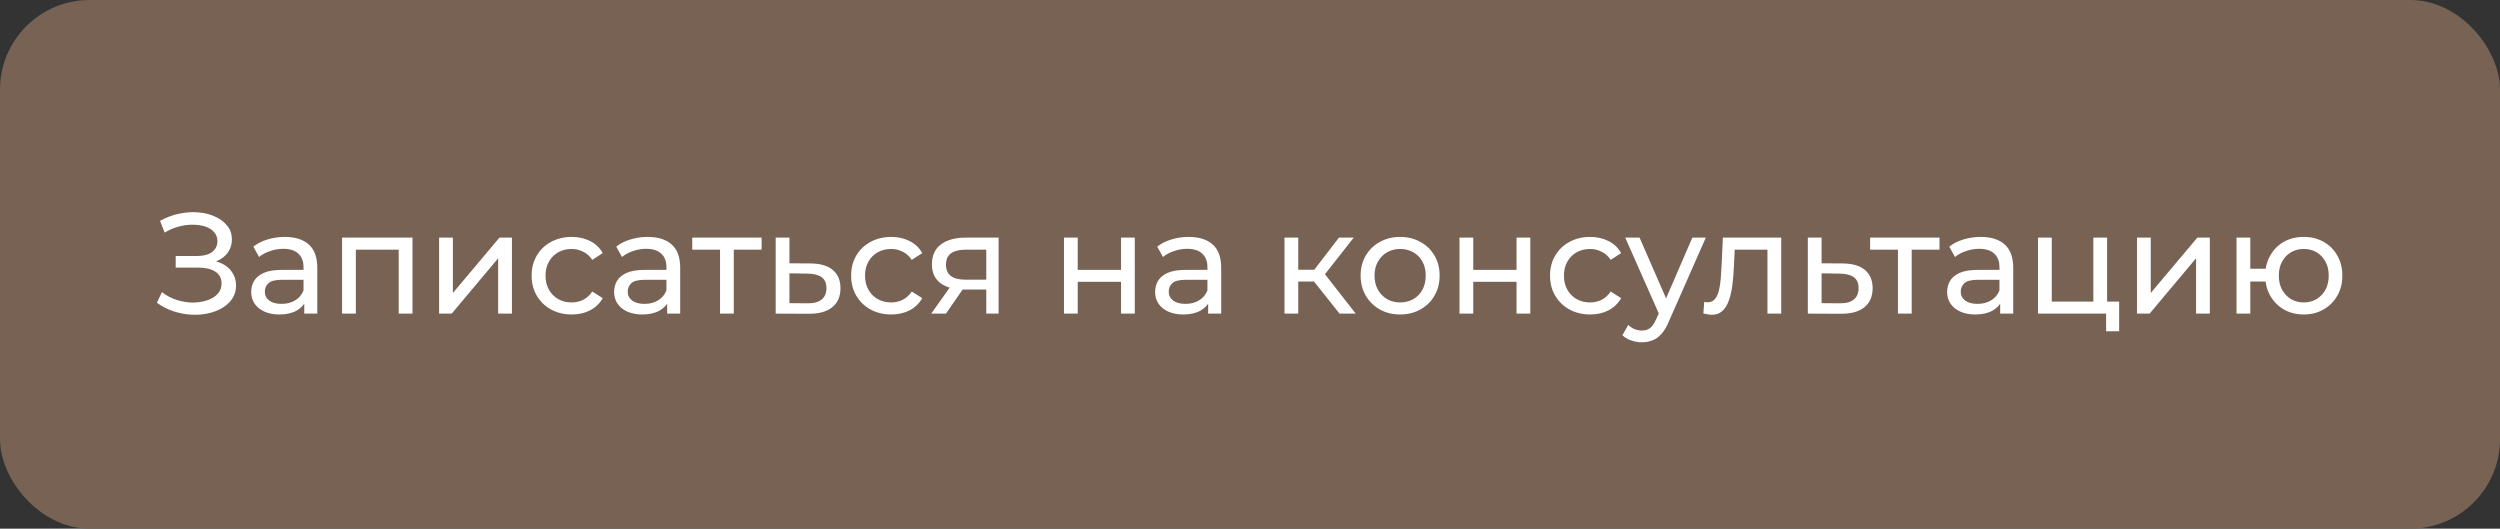 <?xml version="1.0" encoding="UTF-8"?> <svg xmlns="http://www.w3.org/2000/svg" width="279" height="59" viewBox="0 0 279 59" fill="none"><rect x="0" y="0" width="279" height="59" fill="#333333" stroke="none"/><rect x="0.5" y="0.5" width="278" height="58" rx="9.5" fill="#776254" stroke="#776254"></rect><path d="M17.512 33.784L18.072 32.6C18.563 32.984 19.101 33.272 19.688 33.464C20.285 33.656 20.877 33.757 21.464 33.768C22.051 33.768 22.589 33.688 23.08 33.528C23.581 33.368 23.981 33.128 24.28 32.808C24.579 32.488 24.728 32.093 24.728 31.624C24.728 31.048 24.493 30.611 24.024 30.312C23.565 30.013 22.925 29.864 22.104 29.864H19.608V28.568H21.992C22.707 28.568 23.261 28.424 23.656 28.136C24.061 27.837 24.264 27.427 24.264 26.904C24.264 26.509 24.141 26.179 23.896 25.912C23.661 25.635 23.336 25.427 22.92 25.288C22.515 25.149 22.051 25.08 21.528 25.08C21.016 25.069 20.488 25.139 19.944 25.288C19.4 25.427 18.877 25.651 18.376 25.96L17.864 24.648C18.547 24.264 19.256 23.997 19.992 23.848C20.739 23.688 21.459 23.64 22.152 23.704C22.845 23.757 23.469 23.917 24.024 24.184C24.589 24.44 25.037 24.781 25.368 25.208C25.709 25.624 25.88 26.125 25.88 26.712C25.88 27.245 25.741 27.72 25.464 28.136C25.187 28.541 24.803 28.856 24.312 29.08C23.821 29.293 23.251 29.4 22.6 29.4L22.664 28.968C23.411 28.968 24.056 29.091 24.6 29.336C25.155 29.571 25.581 29.907 25.88 30.344C26.189 30.781 26.344 31.288 26.344 31.864C26.344 32.408 26.205 32.893 25.928 33.32C25.651 33.736 25.272 34.088 24.792 34.376C24.323 34.653 23.784 34.856 23.176 34.984C22.579 35.112 21.949 35.155 21.288 35.112C20.627 35.069 19.971 34.941 19.32 34.728C18.68 34.515 18.077 34.2 17.512 33.784ZM33.954 35V33.208L33.874 32.872V29.816C33.874 29.165 33.682 28.664 33.298 28.312C32.924 27.949 32.359 27.768 31.602 27.768C31.1 27.768 30.61 27.853 30.13 28.024C29.65 28.184 29.244 28.403 28.914 28.68L28.274 27.528C28.711 27.176 29.234 26.909 29.842 26.728C30.46 26.536 31.106 26.44 31.778 26.44C32.94 26.44 33.836 26.723 34.466 27.288C35.095 27.853 35.41 28.717 35.41 29.88V35H33.954ZM31.17 35.096C30.54 35.096 29.986 34.989 29.506 34.776C29.036 34.563 28.674 34.269 28.418 33.896C28.162 33.512 28.034 33.08 28.034 32.6C28.034 32.141 28.14 31.725 28.354 31.352C28.578 30.979 28.935 30.68 29.426 30.456C29.927 30.232 30.599 30.12 31.442 30.12H34.13V31.224H31.506C30.738 31.224 30.22 31.352 29.954 31.608C29.687 31.864 29.554 32.173 29.554 32.536C29.554 32.952 29.719 33.288 30.05 33.544C30.38 33.789 30.839 33.912 31.426 33.912C32.002 33.912 32.503 33.784 32.93 33.528C33.367 33.272 33.682 32.899 33.874 32.408L34.178 33.464C33.975 33.965 33.618 34.365 33.106 34.664C32.594 34.952 31.948 35.096 31.17 35.096ZM38.175 35V26.52H46.032V35H44.495V27.48L44.864 27.864H39.343L39.712 27.48V35H38.175ZM49.004 35V26.52H50.54V32.696L55.74 26.52H57.132V35H55.596V28.824L50.412 35H49.004ZM63.809 35.096C62.945 35.096 62.172 34.909 61.489 34.536C60.817 34.163 60.289 33.651 59.905 33C59.521 32.349 59.329 31.603 59.329 30.76C59.329 29.917 59.521 29.171 59.905 28.52C60.289 27.869 60.817 27.363 61.489 27C62.172 26.627 62.945 26.44 63.809 26.44C64.577 26.44 65.26 26.595 65.857 26.904C66.465 27.203 66.934 27.651 67.265 28.248L66.097 29C65.82 28.584 65.478 28.28 65.073 28.088C64.678 27.885 64.252 27.784 63.793 27.784C63.238 27.784 62.742 27.907 62.305 28.152C61.868 28.397 61.521 28.744 61.265 29.192C61.009 29.629 60.881 30.152 60.881 30.76C60.881 31.368 61.009 31.896 61.265 32.344C61.521 32.792 61.868 33.139 62.305 33.384C62.742 33.629 63.238 33.752 63.793 33.752C64.252 33.752 64.678 33.656 65.073 33.464C65.478 33.261 65.82 32.952 66.097 32.536L67.265 33.272C66.934 33.859 66.465 34.312 65.857 34.632C65.26 34.941 64.577 35.096 63.809 35.096ZM74.454 35V33.208L74.374 32.872V29.816C74.374 29.165 74.182 28.664 73.798 28.312C73.424 27.949 72.859 27.768 72.102 27.768C71.6 27.768 71.11 27.853 70.63 28.024C70.15 28.184 69.744 28.403 69.414 28.68L68.774 27.528C69.211 27.176 69.734 26.909 70.342 26.728C70.96 26.536 71.606 26.44 72.278 26.44C73.44 26.44 74.336 26.723 74.966 27.288C75.595 27.853 75.91 28.717 75.91 29.88V35H74.454ZM71.67 35.096C71.04 35.096 70.486 34.989 70.006 34.776C69.536 34.563 69.174 34.269 68.918 33.896C68.662 33.512 68.534 33.08 68.534 32.6C68.534 32.141 68.64 31.725 68.854 31.352C69.078 30.979 69.435 30.68 69.926 30.456C70.427 30.232 71.099 30.12 71.942 30.12H74.63V31.224H72.006C71.238 31.224 70.72 31.352 70.454 31.608C70.187 31.864 70.054 32.173 70.054 32.536C70.054 32.952 70.219 33.288 70.55 33.544C70.88 33.789 71.339 33.912 71.926 33.912C72.502 33.912 73.003 33.784 73.43 33.528C73.867 33.272 74.182 32.899 74.374 32.408L74.678 33.464C74.475 33.965 74.118 34.365 73.606 34.664C73.094 34.952 72.448 35.096 71.67 35.096ZM80.356 35V27.464L80.74 27.864H77.251V26.52H84.996V27.864H81.523L81.891 27.464V35H80.356ZM90.486 29.4C91.564 29.411 92.385 29.656 92.95 30.136C93.516 30.616 93.798 31.293 93.798 32.168C93.798 33.085 93.489 33.795 92.87 34.296C92.251 34.787 91.377 35.027 90.246 35.016L86.566 35V26.52H88.102V29.384L90.486 29.4ZM90.118 33.848C90.811 33.859 91.334 33.72 91.686 33.432C92.049 33.144 92.23 32.717 92.23 32.152C92.23 31.597 92.054 31.192 91.702 30.936C91.35 30.68 90.822 30.547 90.118 30.536L88.102 30.504V33.832L90.118 33.848ZM99.465 35.096C98.601 35.096 97.828 34.909 97.145 34.536C96.473 34.163 95.945 33.651 95.561 33C95.177 32.349 94.985 31.603 94.985 30.76C94.985 29.917 95.177 29.171 95.561 28.52C95.945 27.869 96.473 27.363 97.145 27C97.828 26.627 98.601 26.44 99.465 26.44C100.233 26.44 100.916 26.595 101.513 26.904C102.121 27.203 102.591 27.651 102.921 28.248L101.753 29C101.476 28.584 101.135 28.28 100.729 28.088C100.335 27.885 99.908 27.784 99.449 27.784C98.895 27.784 98.399 27.907 97.961 28.152C97.524 28.397 97.177 28.744 96.921 29.192C96.665 29.629 96.537 30.152 96.537 30.76C96.537 31.368 96.665 31.896 96.921 32.344C97.177 32.792 97.524 33.139 97.961 33.384C98.399 33.629 98.895 33.752 99.449 33.752C99.908 33.752 100.335 33.656 100.729 33.464C101.135 33.261 101.476 32.952 101.753 32.536L102.921 33.272C102.591 33.859 102.121 34.312 101.513 34.632C100.916 34.941 100.233 35.096 99.465 35.096ZM110.068 35V32.024L110.308 32.312H107.604C106.474 32.312 105.588 32.072 104.948 31.592C104.319 31.112 104.004 30.413 104.004 29.496C104.004 28.515 104.34 27.773 105.012 27.272C105.695 26.771 106.602 26.52 107.732 26.52H111.444V35H110.068ZM103.924 35L106.228 31.752H107.812L105.572 35H103.924ZM110.068 31.544V27.432L110.308 27.864H107.78C107.076 27.864 106.532 27.997 106.148 28.264C105.764 28.52 105.572 28.947 105.572 29.544C105.572 30.653 106.287 31.208 107.716 31.208H110.308L110.068 31.544ZM118.738 35V26.52H120.274V30.12H125.106V26.52H126.642V35H125.106V31.448H120.274V35H118.738ZM134.829 35V33.208L134.749 32.872V29.816C134.749 29.165 134.557 28.664 134.173 28.312C133.799 27.949 133.234 27.768 132.477 27.768C131.975 27.768 131.485 27.853 131.005 28.024C130.525 28.184 130.119 28.403 129.789 28.68L129.149 27.528C129.586 27.176 130.109 26.909 130.717 26.728C131.335 26.536 131.981 26.44 132.653 26.44C133.815 26.44 134.711 26.723 135.341 27.288C135.97 27.853 136.285 28.717 136.285 29.88V35H134.829ZM132.045 35.096C131.415 35.096 130.861 34.989 130.381 34.776C129.911 34.563 129.549 34.269 129.293 33.896C129.037 33.512 128.909 33.08 128.909 32.6C128.909 32.141 129.015 31.725 129.229 31.352C129.453 30.979 129.81 30.68 130.301 30.456C130.802 30.232 131.474 30.12 132.317 30.12H135.005V31.224H132.381C131.613 31.224 131.095 31.352 130.829 31.608C130.562 31.864 130.429 32.173 130.429 32.536C130.429 32.952 130.594 33.288 130.925 33.544C131.255 33.789 131.714 33.912 132.301 33.912C132.877 33.912 133.378 33.784 133.805 33.528C134.242 33.272 134.557 32.899 134.749 32.408L135.053 33.464C134.85 33.965 134.493 34.365 133.981 34.664C133.469 34.952 132.823 35.096 132.045 35.096ZM149.491 35L146.211 30.872L147.475 30.104L151.299 35H149.491ZM143.347 35V26.52H144.883V35H143.347ZM144.419 31.416V30.104H147.219V31.416H144.419ZM147.603 30.936L146.179 30.744L149.427 26.52H151.075L147.603 30.936ZM156.261 35.096C155.407 35.096 154.65 34.909 153.989 34.536C153.327 34.163 152.805 33.651 152.421 33C152.037 32.339 151.845 31.592 151.845 30.76C151.845 29.917 152.037 29.171 152.421 28.52C152.805 27.869 153.327 27.363 153.989 27C154.65 26.627 155.407 26.44 156.261 26.44C157.103 26.44 157.855 26.627 158.517 27C159.189 27.363 159.711 27.869 160.085 28.52C160.469 29.16 160.661 29.907 160.661 30.76C160.661 31.603 160.469 32.349 160.085 33C159.711 33.651 159.189 34.163 158.517 34.536C157.855 34.909 157.103 35.096 156.261 35.096ZM156.261 33.752C156.805 33.752 157.29 33.629 157.717 33.384C158.154 33.139 158.495 32.792 158.741 32.344C158.986 31.885 159.109 31.357 159.109 30.76C159.109 30.152 158.986 29.629 158.741 29.192C158.495 28.744 158.154 28.397 157.717 28.152C157.29 27.907 156.805 27.784 156.261 27.784C155.717 27.784 155.231 27.907 154.805 28.152C154.378 28.397 154.037 28.744 153.781 29.192C153.525 29.629 153.397 30.152 153.397 30.76C153.397 31.357 153.525 31.885 153.781 32.344C154.037 32.792 154.378 33.139 154.805 33.384C155.231 33.629 155.717 33.752 156.261 33.752ZM162.879 35V26.52H164.415V30.12H169.247V26.52H170.783V35H169.247V31.448H164.415V35H162.879ZM177.465 35.096C176.601 35.096 175.828 34.909 175.145 34.536C174.473 34.163 173.945 33.651 173.561 33C173.177 32.349 172.985 31.603 172.985 30.76C172.985 29.917 173.177 29.171 173.561 28.52C173.945 27.869 174.473 27.363 175.145 27C175.828 26.627 176.601 26.44 177.465 26.44C178.233 26.44 178.916 26.595 179.513 26.904C180.121 27.203 180.591 27.651 180.921 28.248L179.753 29C179.476 28.584 179.135 28.28 178.729 28.088C178.335 27.885 177.908 27.784 177.449 27.784C176.895 27.784 176.399 27.907 175.961 28.152C175.524 28.397 175.177 28.744 174.921 29.192C174.665 29.629 174.537 30.152 174.537 30.76C174.537 31.368 174.665 31.896 174.921 32.344C175.177 32.792 175.524 33.139 175.961 33.384C176.399 33.629 176.895 33.752 177.449 33.752C177.908 33.752 178.335 33.656 178.729 33.464C179.135 33.261 179.476 32.952 179.753 32.536L180.921 33.272C180.591 33.859 180.121 34.312 179.513 34.632C178.916 34.941 178.233 35.096 177.465 35.096ZM183.233 38.2C182.827 38.2 182.433 38.131 182.049 37.992C181.665 37.864 181.334 37.672 181.056 37.416L181.713 36.264C181.926 36.467 182.161 36.621 182.417 36.728C182.673 36.835 182.945 36.888 183.233 36.888C183.606 36.888 183.915 36.792 184.161 36.6C184.406 36.408 184.635 36.067 184.849 35.576L185.377 34.408L185.536 34.216L188.865 26.52H190.369L186.257 35.848C186.011 36.445 185.734 36.915 185.424 37.256C185.126 37.597 184.795 37.837 184.433 37.976C184.07 38.125 183.67 38.2 183.233 38.2ZM185.249 35.272L181.377 26.52H182.977L186.273 34.072L185.249 35.272ZM190.096 34.984L190.192 33.688C190.266 33.699 190.336 33.709 190.4 33.72C190.464 33.731 190.522 33.736 190.576 33.736C190.917 33.736 191.184 33.619 191.376 33.384C191.578 33.149 191.728 32.84 191.824 32.456C191.92 32.061 191.989 31.619 192.032 31.128C192.074 30.637 192.106 30.147 192.128 29.656L192.272 26.52H198.784V35H197.248V27.416L197.616 27.864H193.264L193.616 27.4L193.504 29.752C193.472 30.499 193.413 31.197 193.328 31.848C193.242 32.499 193.109 33.069 192.928 33.56C192.757 34.051 192.517 34.435 192.208 34.712C191.909 34.989 191.52 35.128 191.04 35.128C190.901 35.128 190.752 35.112 190.592 35.08C190.442 35.059 190.277 35.027 190.096 34.984ZM205.674 29.4C206.751 29.411 207.572 29.656 208.138 30.136C208.703 30.616 208.986 31.293 208.986 32.168C208.986 33.085 208.676 33.795 208.058 34.296C207.439 34.787 206.564 35.027 205.434 35.016L201.754 35V26.52H203.29V29.384L205.674 29.4ZM205.306 33.848C205.999 33.859 206.522 33.72 206.874 33.432C207.236 33.144 207.418 32.717 207.418 32.152C207.418 31.597 207.242 31.192 206.89 30.936C206.538 30.68 206.01 30.547 205.306 30.536L203.29 30.504V33.832L205.306 33.848ZM211.809 35V27.464L212.193 27.864H208.705V26.52H216.449V27.864H212.977L213.345 27.464V35H211.809ZM223.219 35V33.208L223.139 32.872V29.816C223.139 29.165 222.947 28.664 222.563 28.312C222.19 27.949 221.625 27.768 220.867 27.768C220.366 27.768 219.875 27.853 219.395 28.024C218.915 28.184 218.51 28.403 218.179 28.68L217.539 27.528C217.977 27.176 218.499 26.909 219.107 26.728C219.726 26.536 220.371 26.44 221.043 26.44C222.206 26.44 223.102 26.723 223.731 27.288C224.361 27.853 224.675 28.717 224.675 29.88V35H223.219ZM220.435 35.096C219.806 35.096 219.251 34.989 218.771 34.776C218.302 34.563 217.939 34.269 217.683 33.896C217.427 33.512 217.299 33.08 217.299 32.6C217.299 32.141 217.406 31.725 217.619 31.352C217.843 30.979 218.201 30.68 218.691 30.456C219.193 30.232 219.865 30.12 220.707 30.12H223.395V31.224H220.771C220.003 31.224 219.486 31.352 219.219 31.608C218.953 31.864 218.819 32.173 218.819 32.536C218.819 32.952 218.985 33.288 219.315 33.544C219.646 33.789 220.105 33.912 220.691 33.912C221.267 33.912 221.769 33.784 222.195 33.528C222.633 33.272 222.947 32.899 223.139 32.408L223.443 33.464C223.241 33.965 222.883 34.365 222.371 34.664C221.859 34.952 221.214 35.096 220.435 35.096ZM227.441 35V26.52H228.977V33.656H233.617V26.52H235.153V35H227.441ZM235.041 36.968V34.92L235.425 35H233.617V33.656H236.497V36.968H235.041ZM238.488 35V26.52H240.024V32.696L245.224 26.52H246.616V35H245.08V28.824L239.896 35H238.488ZM249.597 35V26.52H251.133V29.992H253.693V31.416H251.133V35H249.597ZM257.101 35.096C256.269 35.096 255.528 34.909 254.877 34.536C254.237 34.163 253.731 33.651 253.357 33C252.984 32.339 252.797 31.592 252.797 30.76C252.797 29.917 252.984 29.171 253.357 28.52C253.731 27.859 254.237 27.347 254.877 26.984C255.528 26.621 256.269 26.44 257.101 26.44C257.923 26.44 258.659 26.621 259.309 26.984C259.96 27.347 260.472 27.859 260.845 28.52C261.219 29.171 261.405 29.917 261.405 30.76C261.405 31.603 261.219 32.349 260.845 33C260.472 33.651 259.96 34.163 259.309 34.536C258.659 34.909 257.923 35.096 257.101 35.096ZM257.101 33.752C257.635 33.752 258.109 33.629 258.525 33.384C258.941 33.128 259.272 32.781 259.517 32.344C259.763 31.896 259.885 31.368 259.885 30.76C259.885 30.152 259.763 29.629 259.517 29.192C259.272 28.744 258.941 28.397 258.525 28.152C258.109 27.907 257.635 27.784 257.101 27.784C256.579 27.784 256.104 27.907 255.677 28.152C255.261 28.397 254.931 28.744 254.685 29.192C254.44 29.629 254.317 30.152 254.317 30.76C254.317 31.368 254.44 31.896 254.685 32.344C254.931 32.781 255.261 33.128 255.677 33.384C256.104 33.629 256.579 33.752 257.101 33.752Z" fill="white"></path></svg> 